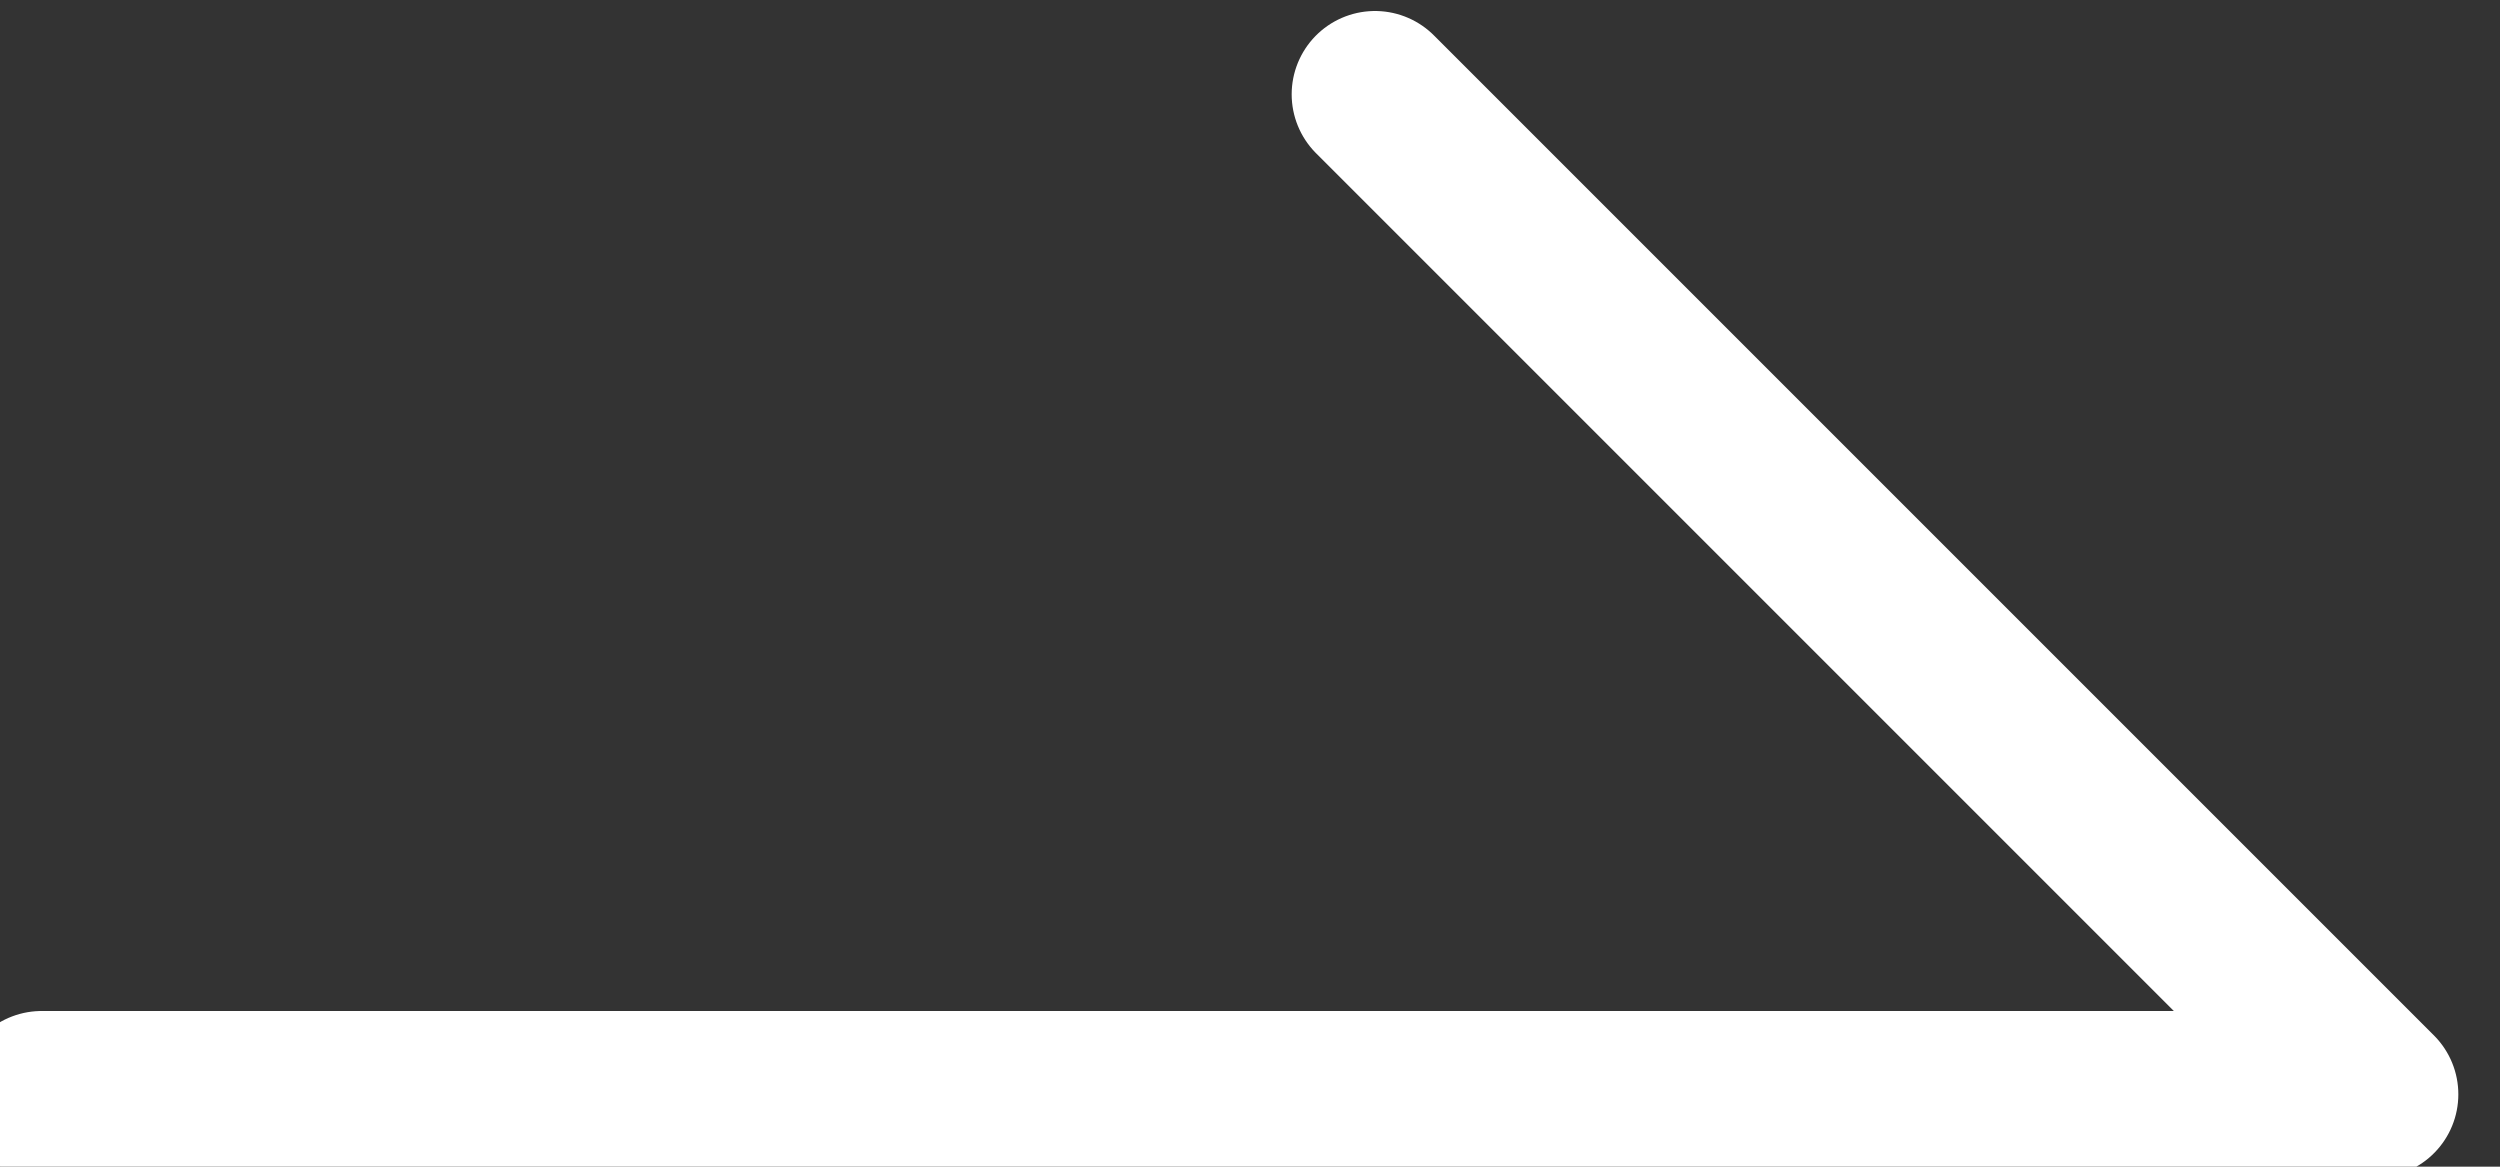 <svg width="15" height="7" viewBox="0 0 15 7" fill="none" xmlns="http://www.w3.org/2000/svg">
<rect x="0" y="0" width="15" height="7" fill="#333333" stroke="none"/>
<path d="M0.25 6.566H14.25L8.25 0.566" stroke="white" stroke-linecap="round" stroke-linejoin="round"/>
</svg>

